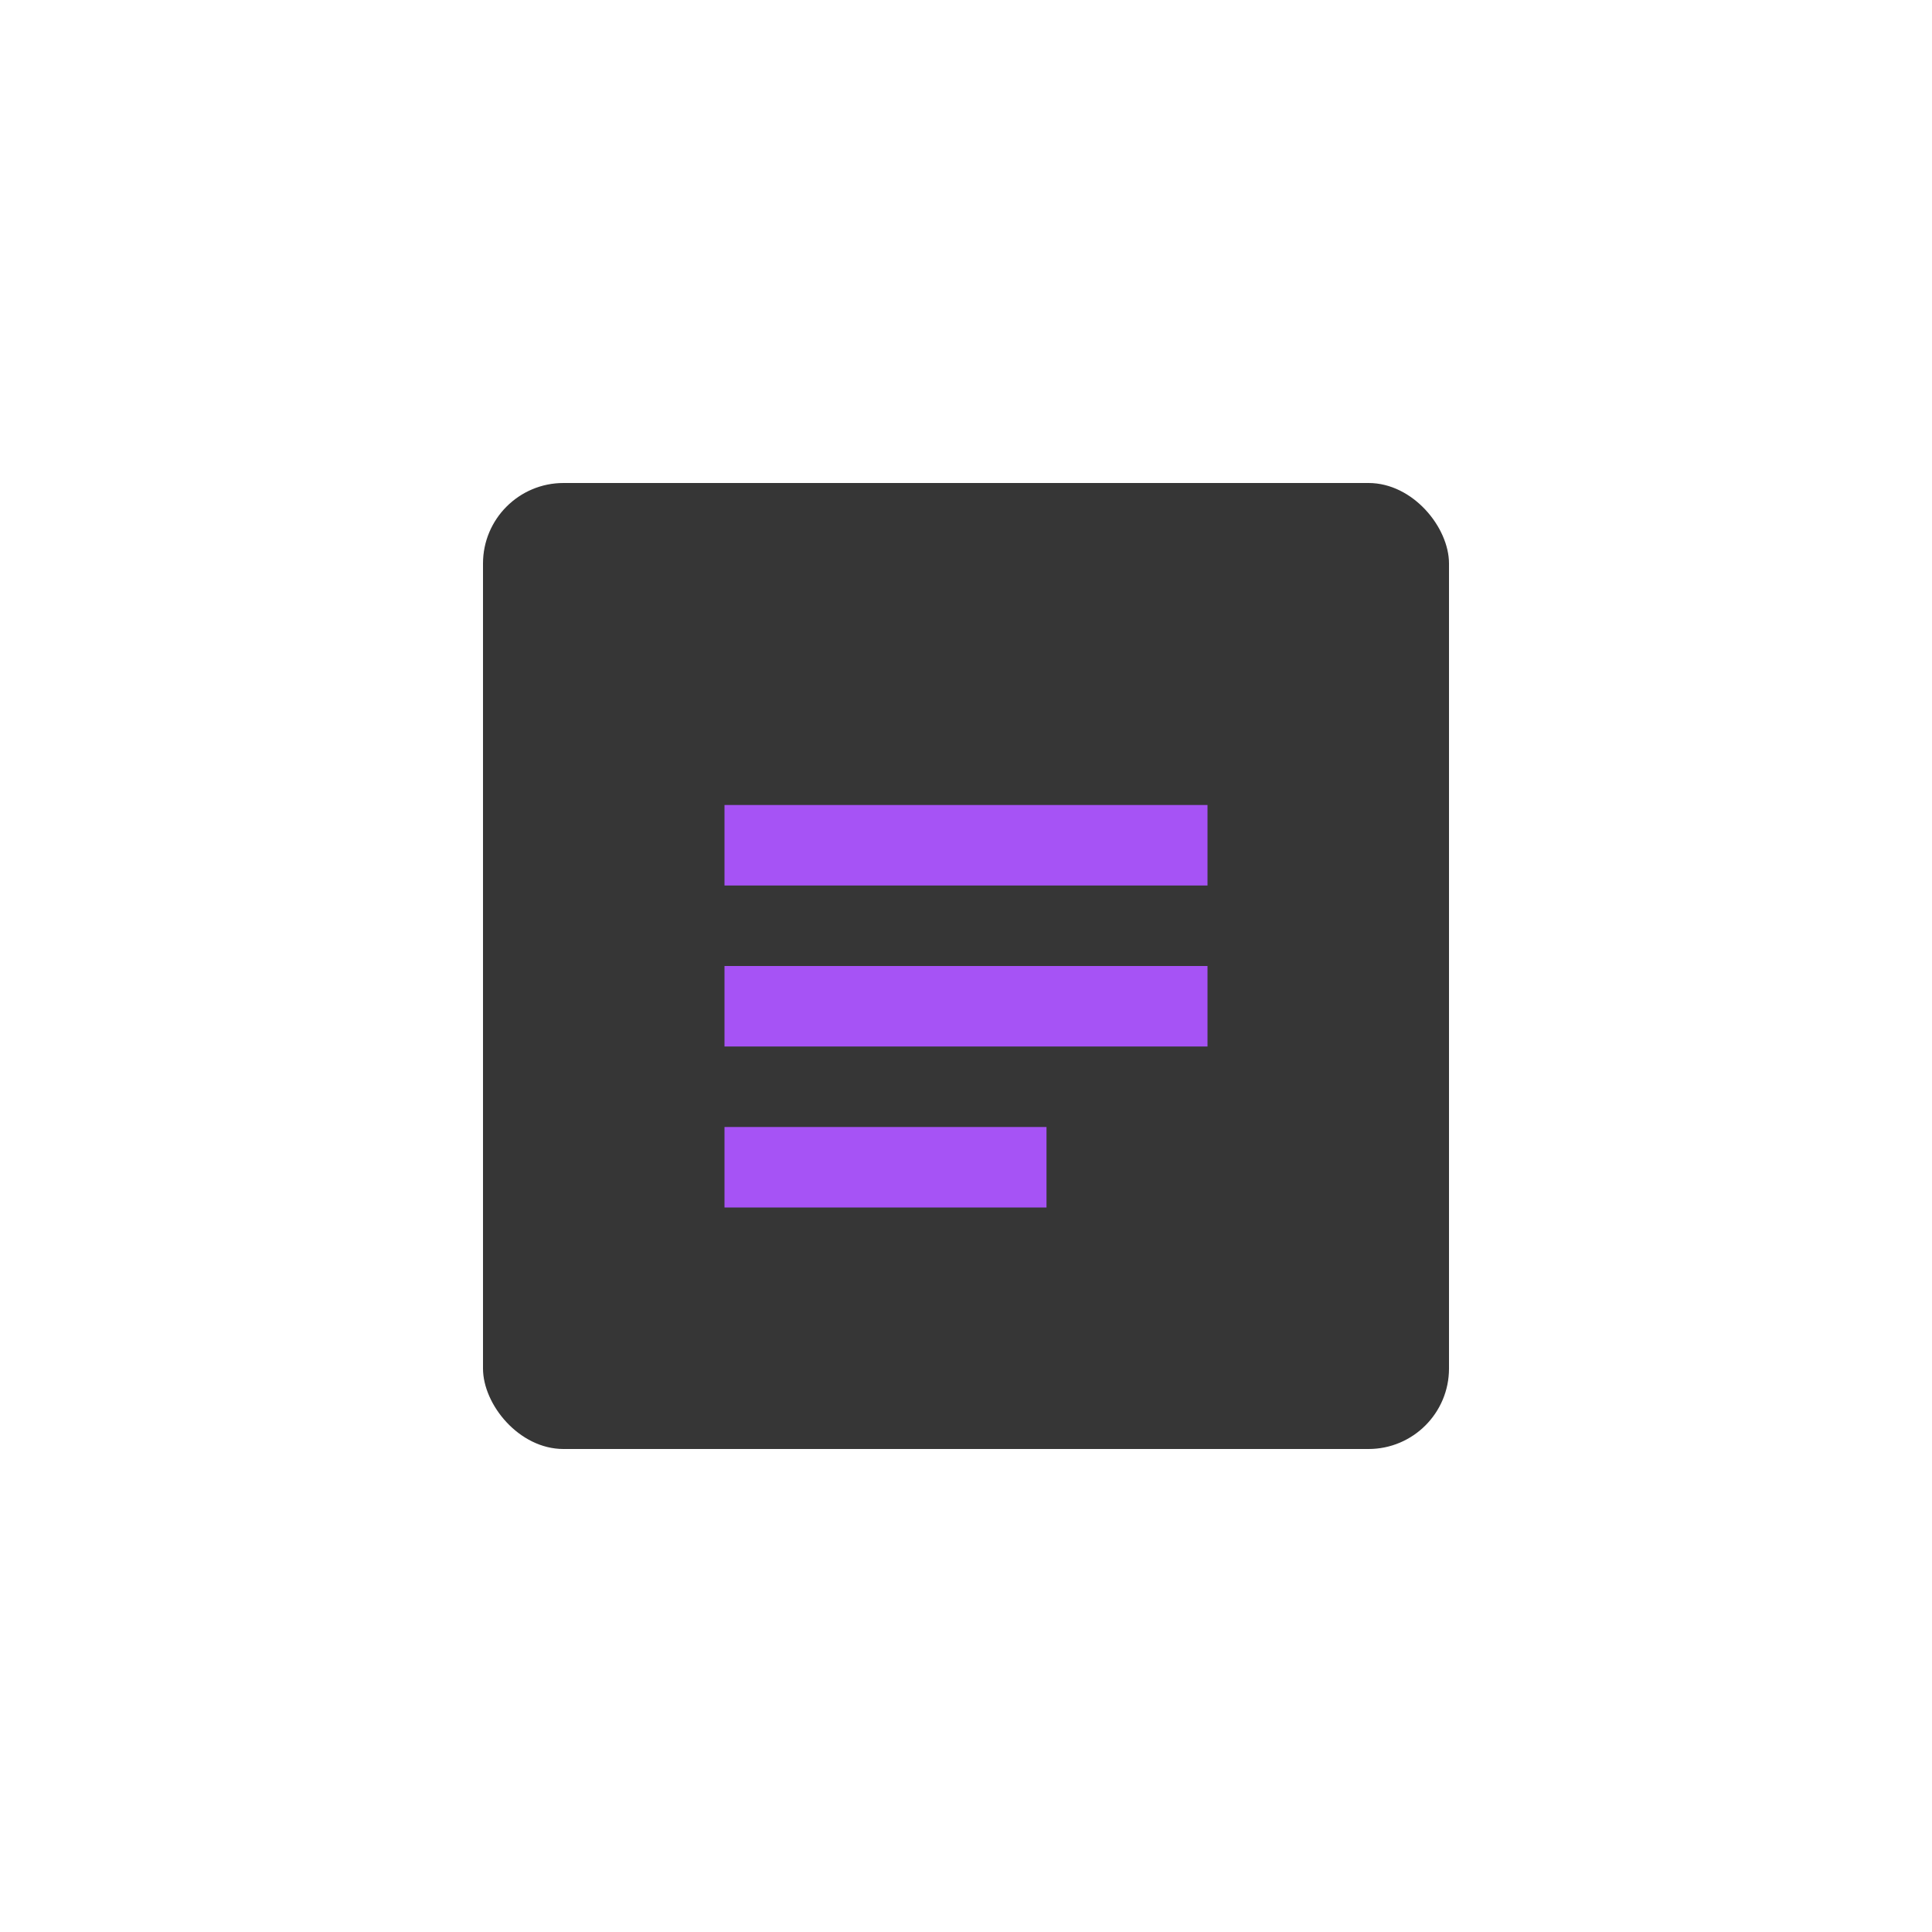 <svg viewBox="0 0 48 48" fill="none" xmlns="http://www.w3.org/2000/svg">
  <rect x="12" y="12" width="24" height="24" rx="2" fill="#363636"/>
  <path d="M18 20h12v2h-12v-2zm0 4h12v2h-12v-2zm0 4h8v2h-8v-2z" fill="#A653F5"/>
</svg>

